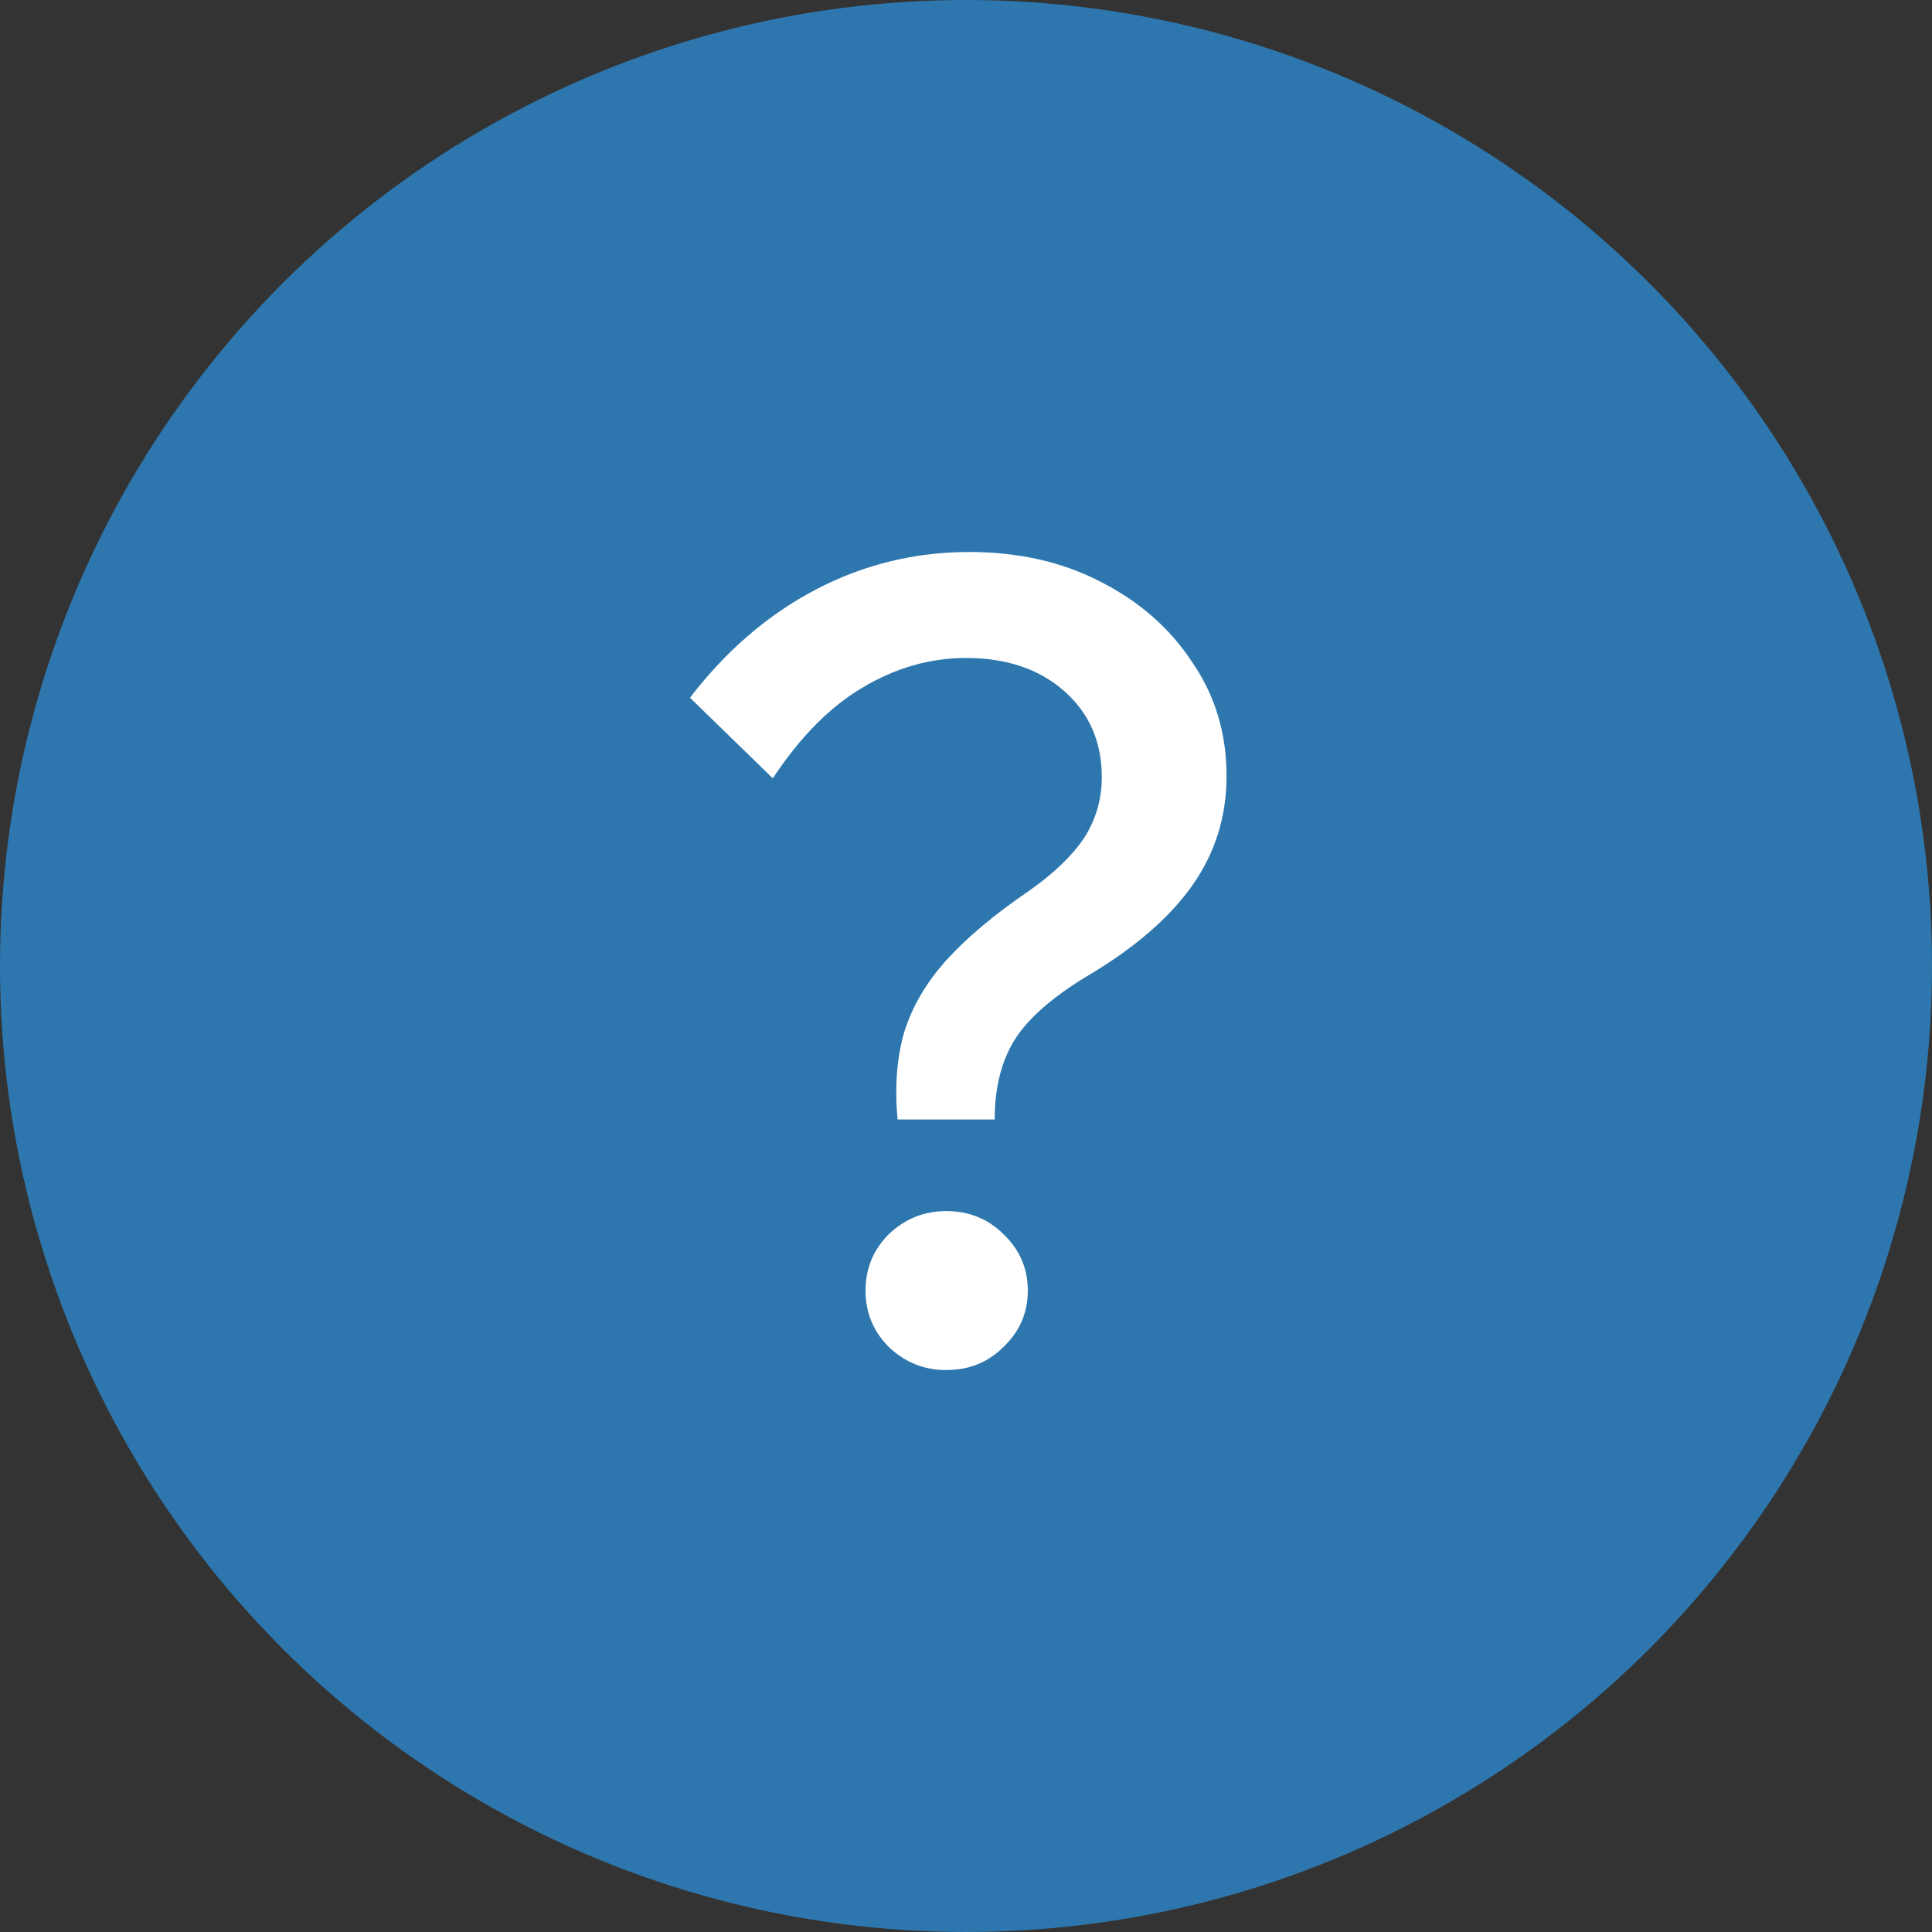 <svg width="28" height="28" viewBox="0 0 28 28" fill="none" xmlns="http://www.w3.org/2000/svg">
<rect x="0" y="0" width="28" height="28" fill="#333333" stroke="none"/>
<circle cx="14" cy="14" r="14" fill="#2E77AE"/>
<path d="M14.416 16.224H13.008C12.965 15.755 12.997 15.333 13.104 14.96C13.221 14.587 13.424 14.24 13.712 13.92C14.011 13.589 14.411 13.253 14.912 12.912C15.275 12.656 15.541 12.4 15.712 12.144C15.883 11.877 15.968 11.584 15.968 11.264C15.968 10.752 15.787 10.336 15.424 10.016C15.061 9.696 14.587 9.536 14 9.536C13.477 9.536 12.976 9.68 12.496 9.968C12.027 10.245 11.595 10.683 11.2 11.28L10 10.112C10.523 9.429 11.131 8.907 11.824 8.544C12.517 8.181 13.259 8 14.048 8C14.763 8 15.397 8.144 15.952 8.432C16.517 8.72 16.96 9.109 17.28 9.6C17.611 10.08 17.776 10.629 17.776 11.248C17.776 11.835 17.611 12.363 17.28 12.832C16.949 13.301 16.443 13.739 15.76 14.144C15.248 14.453 14.896 14.763 14.704 15.072C14.512 15.381 14.416 15.765 14.416 16.224ZM14.896 18.704C14.896 19.024 14.779 19.296 14.544 19.52C14.32 19.744 14.043 19.856 13.712 19.856C13.392 19.856 13.115 19.744 12.88 19.52C12.656 19.296 12.544 19.024 12.544 18.704C12.544 18.384 12.656 18.112 12.88 17.888C13.115 17.664 13.392 17.552 13.712 17.552C14.043 17.552 14.32 17.664 14.544 17.888C14.779 18.112 14.896 18.384 14.896 18.704Z" fill="white"/>
</svg>
